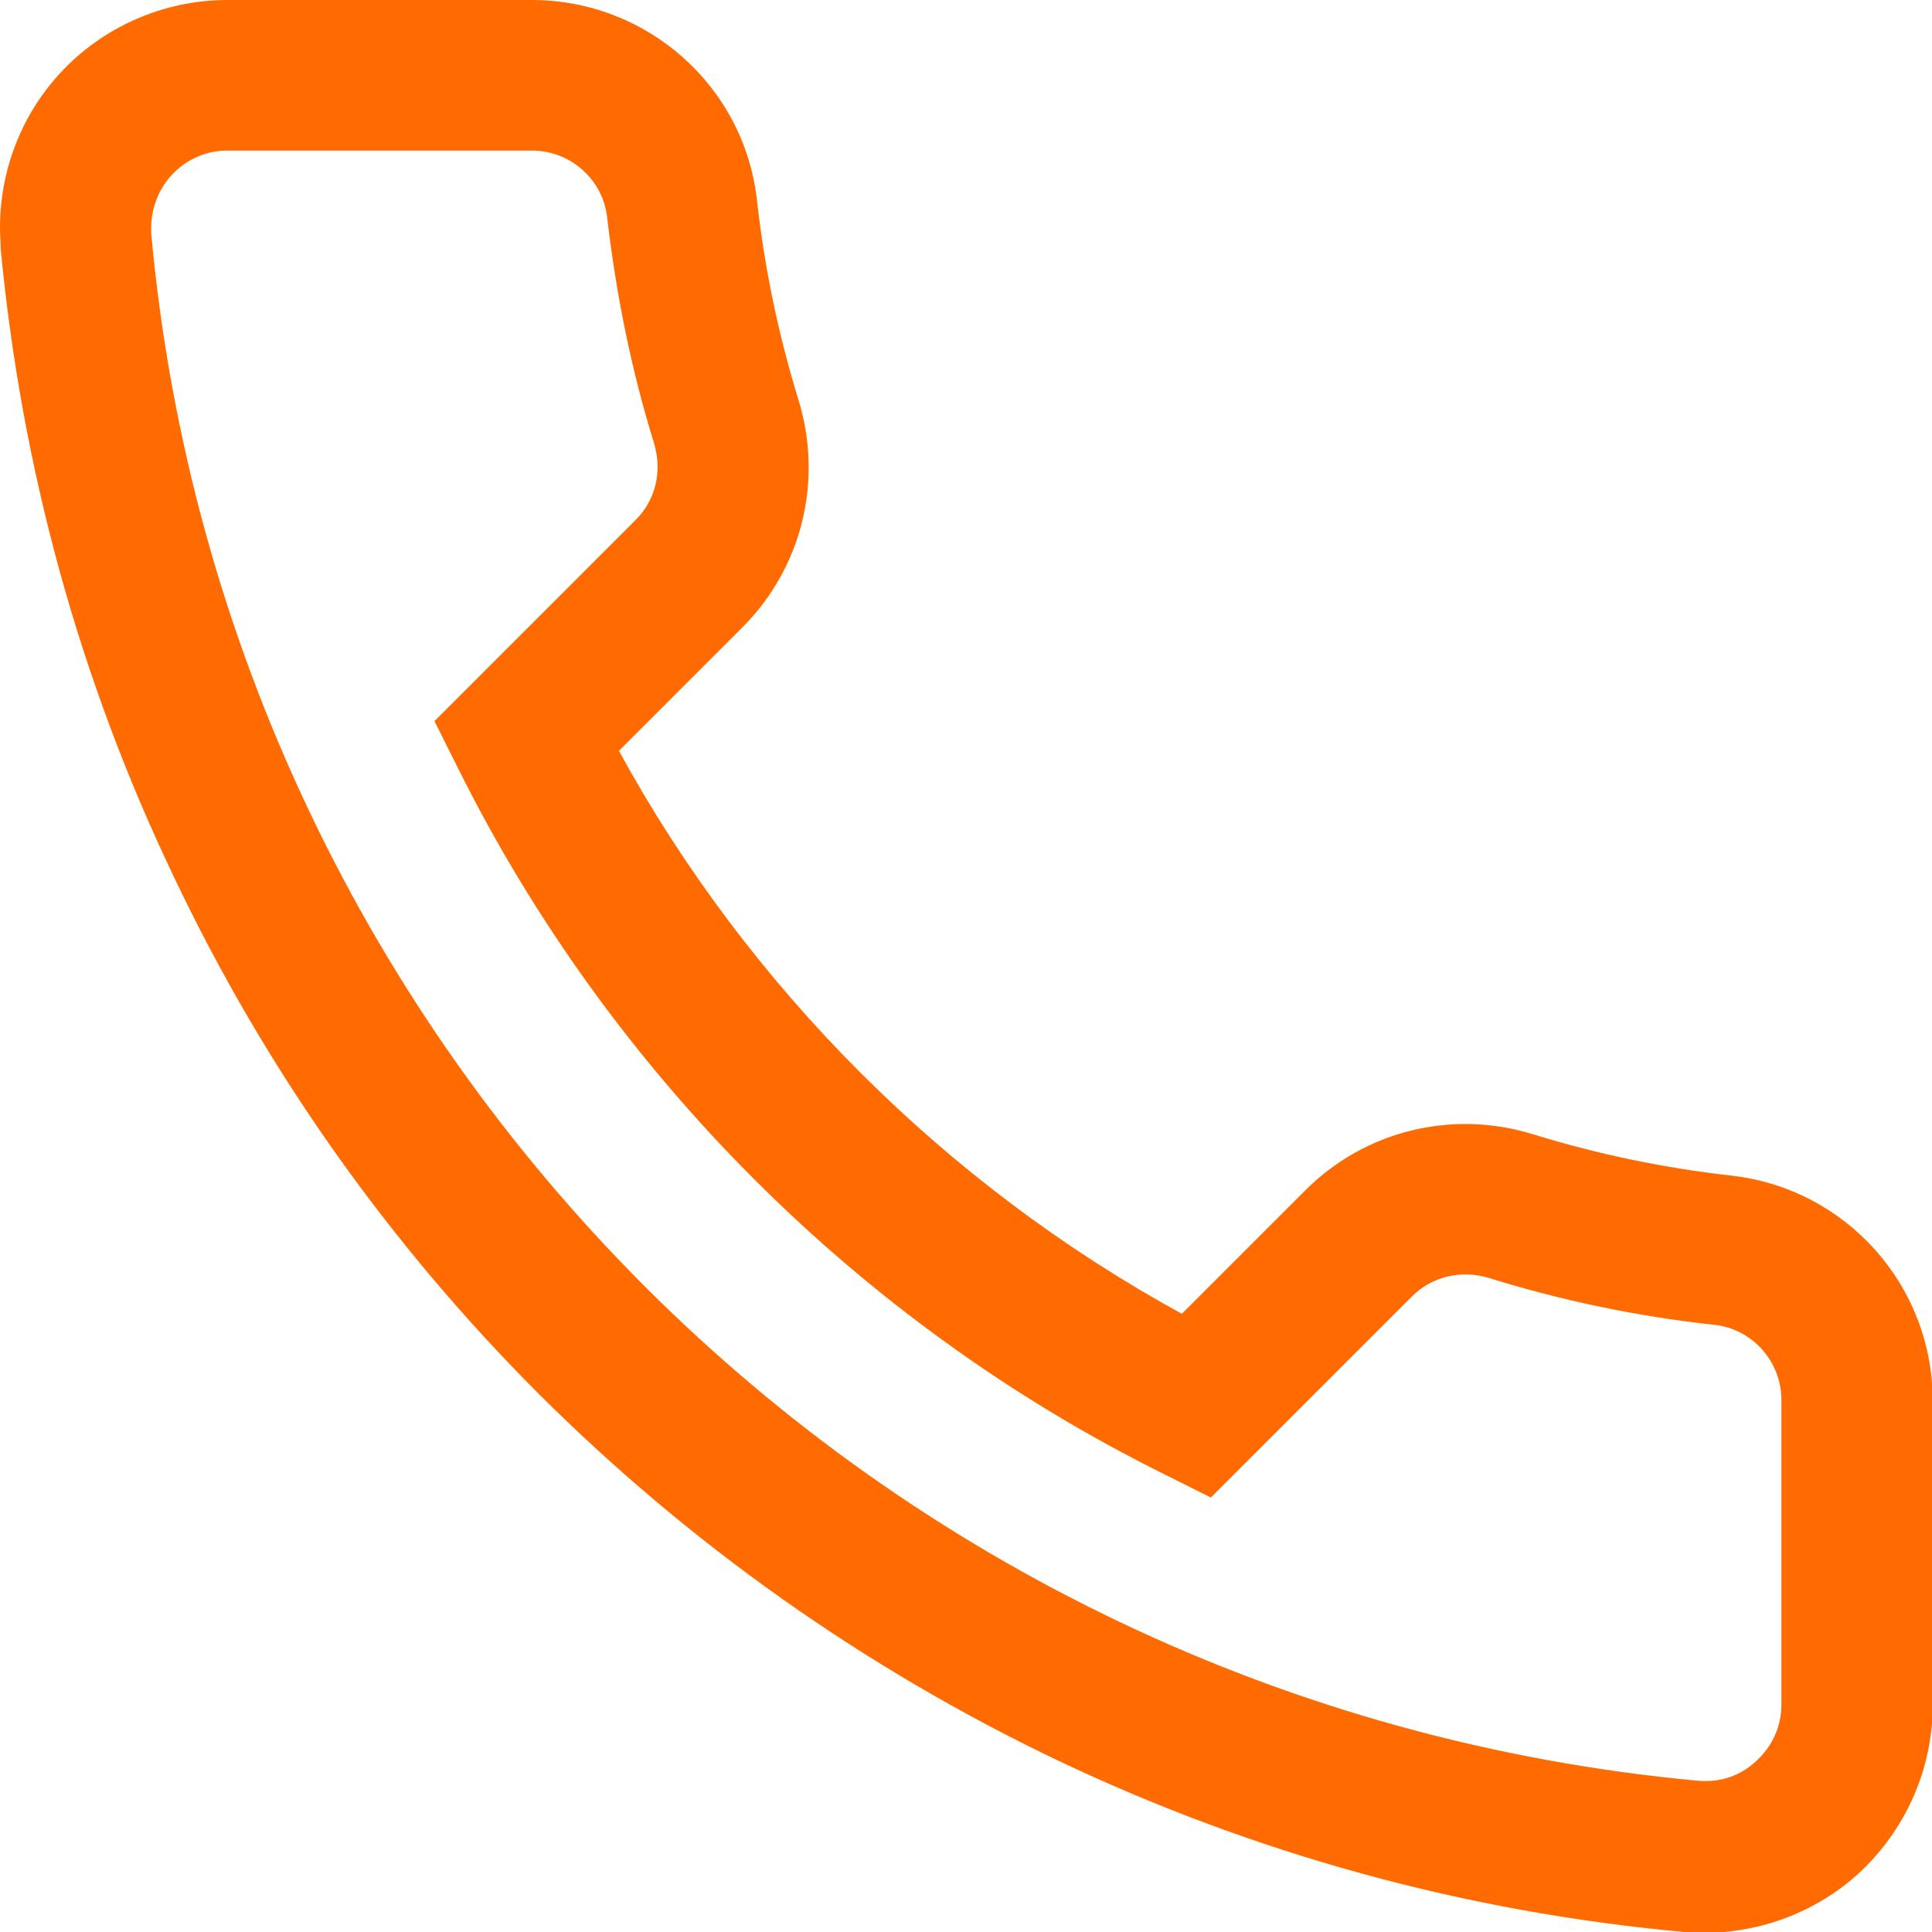<?xml version="1.0" encoding="UTF-8"?>
<svg id="OBJECTS" xmlns="http://www.w3.org/2000/svg" viewBox="0 0 27.97 27.97">
  <defs>
    <style>
      .cls-1 {
        fill: #ff6b00;
        stroke-width: 0px;
      }
    </style>
  </defs>
  <path class="cls-1" d="m0,3.29c0-.82.31-1.62.86-2.22C1.48.39,2.37,0,3.29,0h4.41c1.67,0,3.08,1.25,3.26,2.91.11.98.31,1.94.6,2.88.36,1.17.05,2.43-.81,3.29l-1.79,1.79c1.87,3.42,4.73,6.28,8.15,8.15l1.79-1.79c.86-.86,2.12-1.17,3.29-.81.94.29,1.9.49,2.88.6,1.66.19,2.91,1.59,2.91,3.26v4.41c0,.92-.39,1.8-1.07,2.43-.68.62-1.6.93-2.53.85-3.17-.29-6.22-1.13-9.08-2.49-2.78-1.33-5.3-3.11-7.49-5.29-2.19-2.19-3.97-4.71-5.29-7.49C1.14,9.82.31,6.76.01,3.6c0-.1-.01-.2-.01-.3h0Zm9.52,3.46c0-.11-.02-.22-.05-.33-.33-1.06-.55-2.16-.68-3.27-.06-.55-.53-.97-1.09-.97H3.29c-.31,0-.6.13-.81.36-.21.23-.31.54-.29.85,1.09,11.88,10.51,21.29,22.39,22.39.32.03.62-.07.85-.29.23-.21.36-.5.36-.81v-4.41c0-.56-.42-1.03-.97-1.09-1.11-.12-2.21-.35-3.27-.68-.4-.12-.82-.02-1.11.27l-2.91,2.91-.7-.35c-4.39-2.18-8-5.8-10.19-10.19l-.35-.7,2.91-2.91c.21-.21.32-.48.32-.77h0Zm0,0"/>
</svg>